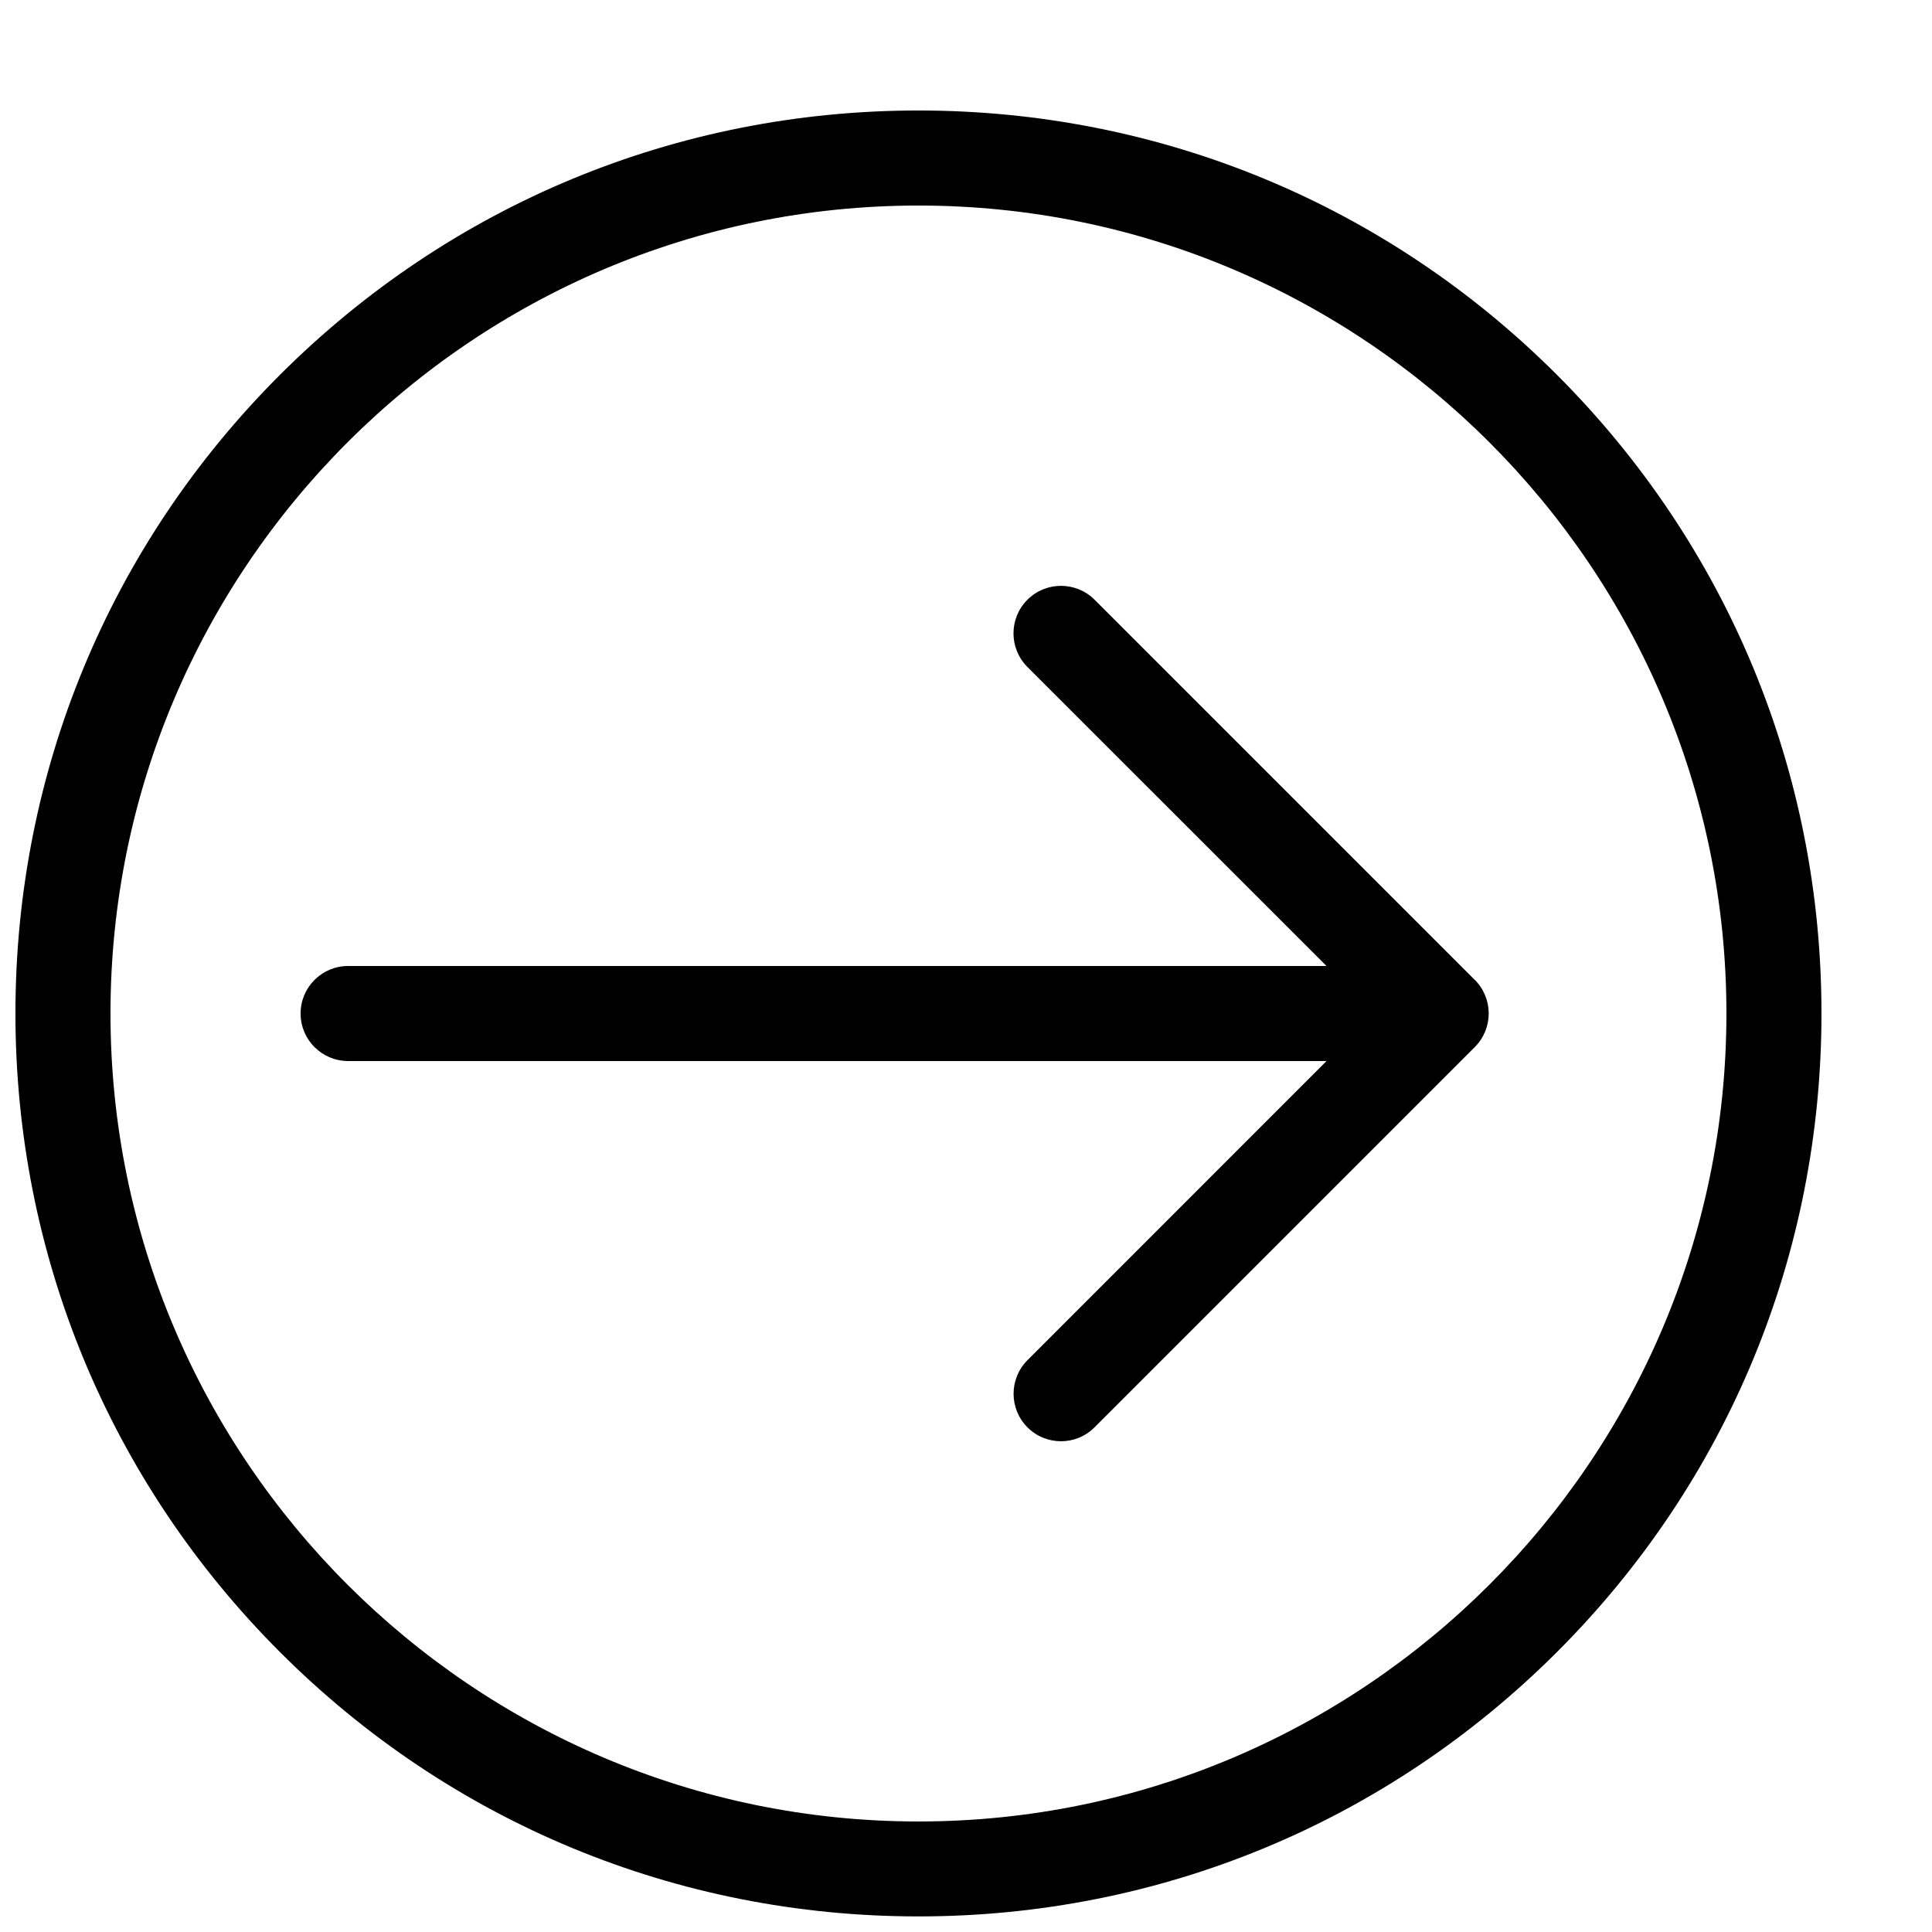 <?xml version="1.0" encoding="UTF-8"?>
<!-- The Best Svg Icon site in the world: iconSvg.co, Visit us! https://iconsvg.co -->
<svg width="800px" height="800px" version="1.1" viewBox="144 144 512 512" xmlns="http://www.w3.org/2000/svg">
 <defs>
  <clipPath id="a">
   <path d="m148.09 173h478.91v478.9h-478.91z"/>
  </clipPath>
 </defs>
 <g clip-path="url(#a)">
  <path d="m556.63 243.36c-45.191-45.191-105.3-70.078-169.23-70.078s-124.01 24.887-169.23 70.078c-45.219 45.191-70.078 105.3-70.078 169.2 0 63.91 24.887 124.01 70.078 169.23s105.3 70.078 169.23 70.078 124.01-24.887 169.23-70.078 70.078-105.3 70.078-169.23-24.887-124.01-70.078-169.2zm-169.23 383.35c-118.07 0-214.12-96.051-214.12-214.12s96.051-214.12 214.12-214.12 214.12 96.051 214.12 214.12-96.051 214.12-214.12 214.12z"/>
 </g>
 <path d="m534.84 403.7-100.76-100.76c-4.914-4.914-12.898-4.914-17.809 0-4.914 4.914-4.914 12.898 0 17.809l79.273 79.25h-259.29c-6.953 0-12.594 5.644-12.594 12.594 0 6.953 5.644 12.594 12.594 12.594h259.29l-79.25 79.273c-4.914 4.914-4.914 12.898 0 17.809 2.469 2.469 5.691 3.68 8.891 3.68s6.449-1.234 8.891-3.703l100.76-100.76c4.914-4.914 4.914-12.898 0-17.809z"/>
</svg>